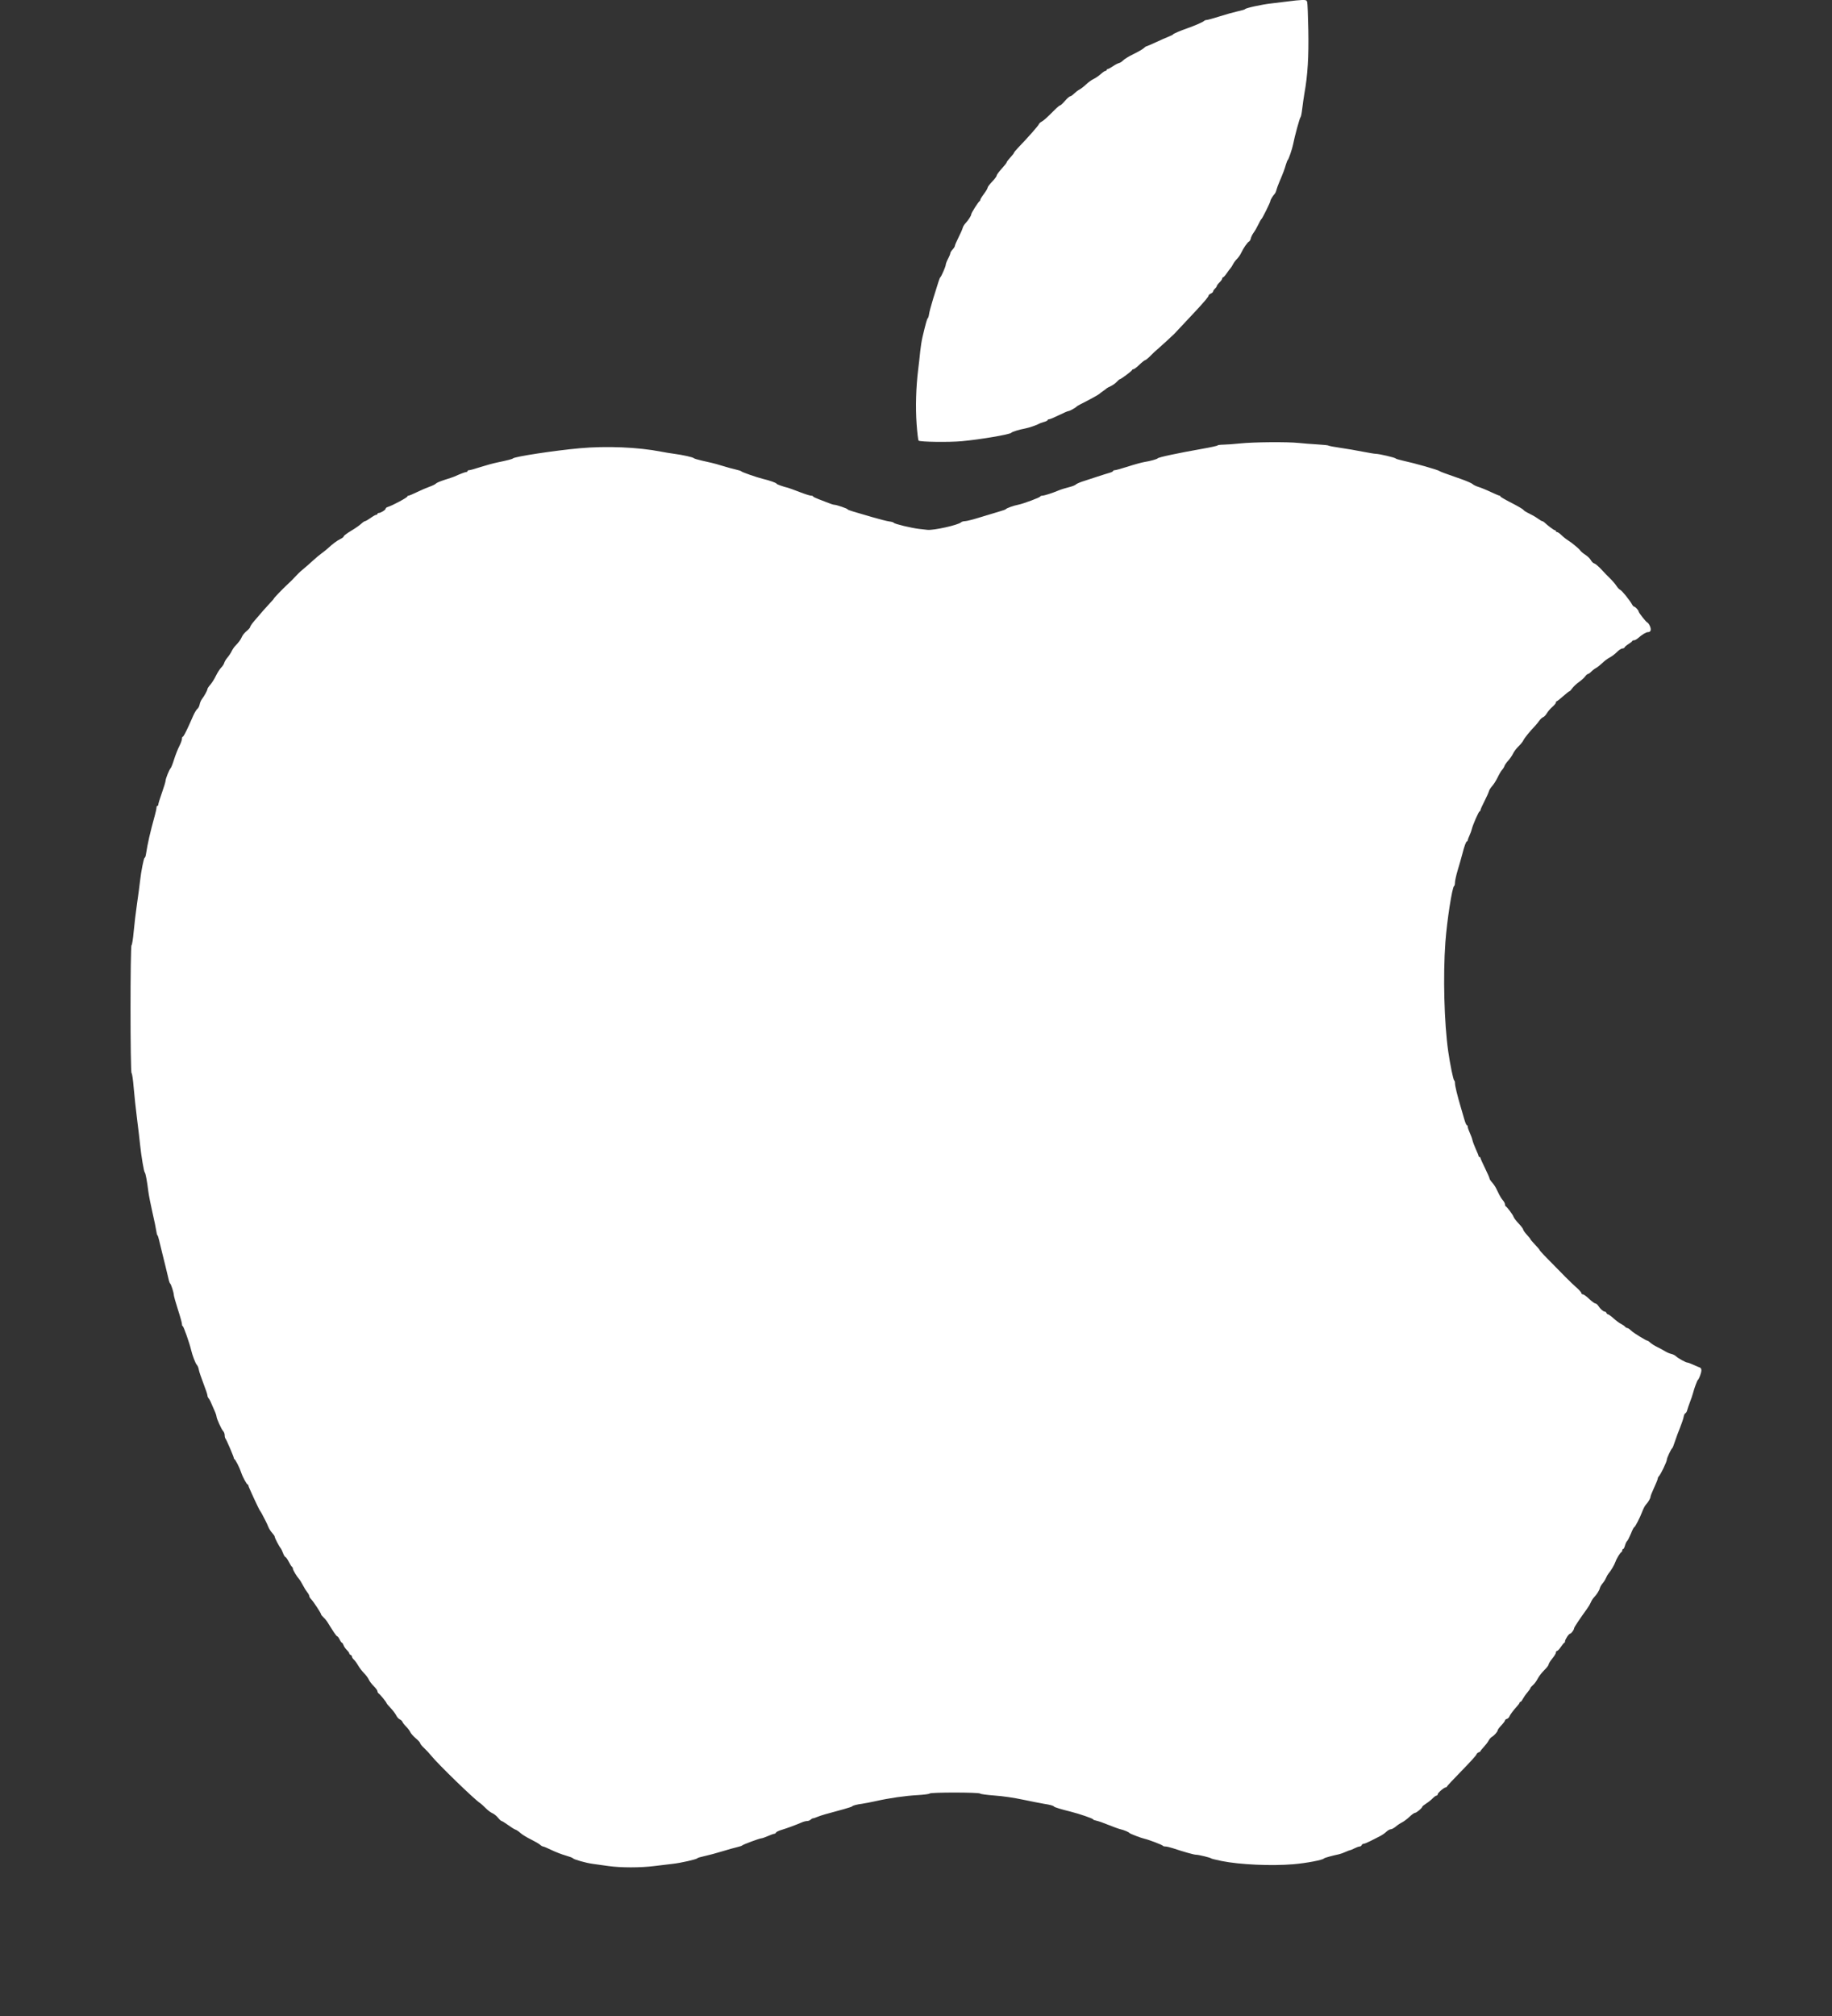 <svg width="50" height="55" viewBox="0 0 50 55" fill="none" xmlns="http://www.w3.org/2000/svg">
<rect x="0" y="0" width="50" height="55" fill="#333333" stroke="none"/>
<path fill-rule="evenodd" clip-rule="evenodd" d="M35.156 0.038C35.02 0.056 34.808 0.082 34.686 0.095C34.447 0.121 33.994 0.219 33.982 0.249C33.978 0.259 33.888 0.286 33.783 0.308C33.678 0.331 33.455 0.393 33.287 0.447C33.119 0.5 32.961 0.544 32.935 0.544C32.91 0.544 32.874 0.558 32.856 0.576C32.826 0.605 32.595 0.705 32.401 0.773C32.221 0.835 32.017 0.923 32.017 0.937C32.017 0.946 31.963 0.973 31.899 0.998C31.834 1.023 31.675 1.093 31.545 1.154C31.416 1.214 31.3 1.263 31.29 1.263C31.279 1.263 31.245 1.286 31.215 1.315C31.185 1.343 31.06 1.415 30.937 1.475C30.814 1.534 30.689 1.611 30.658 1.644C30.627 1.677 30.575 1.712 30.541 1.72C30.507 1.728 30.43 1.769 30.37 1.81C30.309 1.85 30.247 1.884 30.232 1.884C30.217 1.884 30.205 1.895 30.205 1.909C30.205 1.922 30.19 1.933 30.172 1.933C30.154 1.933 30.096 1.973 30.042 2.021C29.988 2.07 29.9 2.131 29.845 2.156C29.791 2.182 29.7 2.247 29.644 2.301C29.588 2.356 29.508 2.417 29.467 2.439C29.425 2.46 29.358 2.512 29.316 2.553C29.275 2.594 29.226 2.628 29.207 2.628C29.189 2.628 29.125 2.684 29.066 2.752C29.007 2.821 28.946 2.876 28.931 2.876C28.916 2.876 28.846 2.935 28.775 3.007C28.565 3.218 28.484 3.291 28.423 3.322C28.392 3.338 28.358 3.371 28.349 3.396C28.332 3.438 28.041 3.768 27.791 4.026C27.727 4.093 27.674 4.157 27.674 4.168C27.674 4.18 27.629 4.237 27.575 4.296C27.52 4.355 27.476 4.414 27.475 4.428C27.475 4.442 27.414 4.52 27.339 4.602C27.264 4.683 27.202 4.768 27.202 4.789C27.202 4.811 27.146 4.886 27.078 4.956C27.01 5.026 26.954 5.1 26.954 5.121C26.954 5.142 26.909 5.217 26.855 5.289C26.8 5.361 26.756 5.433 26.756 5.449C26.756 5.465 26.747 5.482 26.737 5.486C26.704 5.501 26.507 5.811 26.507 5.848C26.507 5.887 26.431 6.004 26.342 6.101C26.312 6.134 26.28 6.189 26.272 6.225C26.263 6.26 26.212 6.376 26.158 6.482C26.105 6.588 26.061 6.69 26.061 6.708C26.061 6.726 26.033 6.771 25.998 6.808C25.964 6.844 25.936 6.89 25.936 6.909C25.936 6.928 25.909 6.996 25.874 7.06C25.84 7.125 25.812 7.198 25.812 7.222C25.812 7.267 25.692 7.543 25.663 7.567C25.646 7.58 25.618 7.662 25.468 8.15C25.414 8.327 25.363 8.516 25.356 8.57C25.349 8.623 25.333 8.674 25.322 8.682C25.301 8.695 25.268 8.814 25.178 9.192C25.155 9.288 25.128 9.461 25.116 9.577C25.105 9.693 25.08 9.922 25.059 10.086C25 10.562 24.984 11.108 25.017 11.575C25.034 11.807 25.058 12.008 25.071 12.021C25.106 12.058 25.906 12.068 26.247 12.037C26.751 11.991 27.574 11.851 27.601 11.807C27.617 11.781 27.823 11.718 27.984 11.689C28.086 11.67 28.312 11.592 28.356 11.561C28.37 11.551 28.428 11.53 28.486 11.514C28.544 11.499 28.592 11.475 28.592 11.462C28.592 11.449 28.611 11.438 28.635 11.438C28.659 11.438 28.779 11.387 28.902 11.326C29.025 11.265 29.141 11.215 29.16 11.215C29.193 11.215 29.36 11.123 29.386 11.09C29.393 11.082 29.432 11.058 29.473 11.037C29.721 10.913 29.992 10.764 30.006 10.745C30.013 10.736 30.058 10.702 30.106 10.669C30.154 10.636 30.198 10.603 30.205 10.594C30.212 10.586 30.262 10.559 30.317 10.534C30.371 10.509 30.445 10.456 30.48 10.417C30.515 10.378 30.553 10.346 30.564 10.346C30.593 10.346 30.9 10.116 30.9 10.093C30.9 10.082 30.916 10.073 30.935 10.073C30.954 10.073 31.028 10.018 31.098 9.949C31.169 9.881 31.24 9.825 31.256 9.825C31.271 9.825 31.336 9.772 31.399 9.707C31.463 9.642 31.546 9.564 31.586 9.532C31.641 9.487 31.941 9.214 32.047 9.111C32.068 9.091 32.444 8.689 32.634 8.485C32.879 8.22 32.984 8.095 32.984 8.066C32.984 8.05 33.012 8.025 33.047 8.009C33.081 7.993 33.109 7.968 33.109 7.951C33.109 7.935 33.131 7.902 33.158 7.877C33.185 7.852 33.208 7.82 33.209 7.805C33.209 7.79 33.242 7.745 33.283 7.705C33.324 7.666 33.357 7.618 33.357 7.6C33.357 7.582 33.367 7.567 33.38 7.567C33.393 7.567 33.438 7.517 33.48 7.457C33.521 7.397 33.569 7.332 33.586 7.314C33.603 7.296 33.634 7.248 33.654 7.207C33.674 7.166 33.723 7.101 33.762 7.062C33.801 7.023 33.852 6.95 33.874 6.901C33.932 6.775 34.049 6.605 34.089 6.59C34.107 6.583 34.129 6.545 34.138 6.504C34.146 6.464 34.181 6.394 34.215 6.348C34.249 6.302 34.306 6.203 34.342 6.127C34.377 6.052 34.415 5.985 34.427 5.977C34.453 5.96 34.672 5.519 34.672 5.482C34.672 5.453 34.741 5.339 34.79 5.288C34.807 5.27 34.827 5.225 34.835 5.189C34.843 5.152 34.881 5.05 34.918 4.961C35.015 4.736 35.059 4.619 35.096 4.489C35.114 4.428 35.137 4.372 35.146 4.365C35.171 4.348 35.271 4.051 35.294 3.931C35.331 3.731 35.473 3.211 35.495 3.197C35.507 3.189 35.528 3.083 35.542 2.961C35.556 2.84 35.583 2.651 35.602 2.541C35.69 2.057 35.721 1.544 35.707 0.817C35.7 0.428 35.686 0.084 35.676 0.053C35.661 0.004 35.643 -0.002 35.532 0C35.462 0.002 35.292 0.019 35.156 0.038ZM33.853 12.097C33.682 12.115 33.474 12.13 33.39 12.131C33.306 12.132 33.233 12.142 33.228 12.153C33.224 12.164 33.047 12.203 32.836 12.24C32.124 12.366 31.617 12.474 31.595 12.505C31.578 12.528 31.389 12.58 31.235 12.604C31.167 12.615 30.967 12.669 30.792 12.726C30.617 12.782 30.452 12.828 30.426 12.828C30.4 12.828 30.379 12.838 30.379 12.85C30.379 12.862 30.337 12.883 30.286 12.898C30.235 12.912 30.087 12.958 29.957 13.001C29.827 13.044 29.649 13.102 29.562 13.13C29.474 13.158 29.387 13.196 29.368 13.214C29.349 13.233 29.287 13.261 29.23 13.276C29.068 13.318 28.959 13.352 28.877 13.386C28.724 13.451 28.498 13.523 28.449 13.523C28.421 13.523 28.394 13.534 28.389 13.547C28.379 13.575 27.924 13.745 27.785 13.771C27.667 13.793 27.47 13.864 27.451 13.891C27.444 13.901 27.365 13.93 27.277 13.954C27.188 13.979 26.959 14.048 26.767 14.108C26.576 14.168 26.384 14.218 26.341 14.218C26.298 14.218 26.248 14.232 26.23 14.25C26.153 14.324 25.48 14.474 25.31 14.455C25.265 14.45 25.162 14.438 25.08 14.429C24.873 14.405 24.415 14.295 24.396 14.264C24.387 14.25 24.331 14.233 24.271 14.226C24.211 14.219 24 14.165 23.802 14.107C23.604 14.048 23.372 13.981 23.287 13.956C23.202 13.932 23.132 13.904 23.132 13.895C23.132 13.875 22.828 13.771 22.77 13.771C22.749 13.771 22.68 13.75 22.616 13.724C22.552 13.699 22.43 13.652 22.344 13.619C22.259 13.587 22.189 13.553 22.189 13.542C22.189 13.531 22.164 13.523 22.133 13.523C22.102 13.522 21.96 13.477 21.817 13.421C21.674 13.366 21.534 13.315 21.507 13.308C21.381 13.279 21.196 13.213 21.196 13.197C21.196 13.176 21.004 13.107 20.824 13.065C20.658 13.025 20.247 12.882 20.229 12.857C20.222 12.847 20.155 12.826 20.08 12.809C20.005 12.793 19.848 12.75 19.732 12.714C19.616 12.678 19.482 12.64 19.434 12.63C19.387 12.619 19.258 12.59 19.149 12.565C19.04 12.54 18.944 12.511 18.936 12.5C18.919 12.475 18.633 12.411 18.404 12.381C18.309 12.369 18.147 12.342 18.045 12.322C17.415 12.199 16.549 12.163 15.823 12.229C15.127 12.292 14.038 12.458 13.999 12.507C13.985 12.524 13.847 12.56 13.571 12.617C13.464 12.639 13.258 12.695 13.113 12.742C12.968 12.79 12.828 12.828 12.804 12.828C12.779 12.828 12.758 12.839 12.758 12.853C12.758 12.867 12.743 12.878 12.725 12.878C12.695 12.878 12.568 12.926 12.399 13.002C12.371 13.015 12.254 13.054 12.138 13.09C12.022 13.127 11.915 13.172 11.899 13.191C11.883 13.211 11.805 13.25 11.725 13.278C11.645 13.306 11.49 13.372 11.38 13.426C11.271 13.479 11.167 13.523 11.151 13.523C11.134 13.523 11.12 13.531 11.12 13.542C11.12 13.573 10.719 13.789 10.581 13.832C10.55 13.841 10.525 13.862 10.525 13.878C10.525 13.912 10.39 13.995 10.337 13.995C10.318 13.995 10.302 14.006 10.302 14.019C10.302 14.033 10.287 14.044 10.269 14.044C10.251 14.044 10.181 14.083 10.114 14.131C10.047 14.179 9.979 14.218 9.963 14.218C9.947 14.218 9.899 14.251 9.855 14.292C9.812 14.333 9.688 14.419 9.58 14.483C9.472 14.547 9.383 14.614 9.383 14.631C9.383 14.648 9.342 14.681 9.29 14.705C9.204 14.745 9.07 14.845 8.949 14.959C8.922 14.985 8.844 15.047 8.775 15.098C8.707 15.149 8.618 15.223 8.577 15.262C8.51 15.325 8.285 15.522 8.198 15.593C8.18 15.608 8.129 15.658 8.085 15.705C7.985 15.813 7.948 15.85 7.843 15.947C7.715 16.065 7.472 16.318 7.472 16.333C7.472 16.34 7.431 16.39 7.379 16.442C7.285 16.54 7.11 16.739 6.928 16.955C6.872 17.021 6.827 17.089 6.827 17.106C6.827 17.124 6.784 17.172 6.732 17.215C6.679 17.257 6.622 17.327 6.604 17.37C6.571 17.449 6.513 17.529 6.415 17.627C6.387 17.656 6.345 17.719 6.322 17.767C6.3 17.814 6.248 17.892 6.208 17.939C6.168 17.986 6.129 18.051 6.12 18.085C6.112 18.118 6.074 18.176 6.036 18.214C5.998 18.252 5.933 18.354 5.891 18.441C5.849 18.527 5.78 18.636 5.738 18.683C5.696 18.73 5.661 18.782 5.661 18.8C5.661 18.834 5.577 18.987 5.508 19.078C5.484 19.11 5.456 19.175 5.448 19.222C5.439 19.268 5.412 19.32 5.389 19.337C5.365 19.354 5.315 19.434 5.278 19.516C5.242 19.598 5.191 19.71 5.167 19.765C5.061 19.999 5.007 20.099 4.987 20.099C4.976 20.099 4.966 20.125 4.966 20.157C4.966 20.189 4.933 20.28 4.892 20.36C4.851 20.44 4.788 20.601 4.751 20.718C4.715 20.835 4.673 20.942 4.658 20.956C4.622 20.989 4.519 21.243 4.519 21.3C4.519 21.325 4.475 21.471 4.42 21.626C4.365 21.78 4.321 21.924 4.321 21.946C4.321 21.968 4.31 21.986 4.296 21.986C4.282 21.986 4.271 22.007 4.271 22.034C4.271 22.061 4.253 22.147 4.231 22.226C4.091 22.736 4.033 22.99 3.981 23.32C3.974 23.364 3.959 23.4 3.949 23.4C3.925 23.4 3.852 23.765 3.823 24.029C3.811 24.141 3.774 24.421 3.74 24.653C3.706 24.886 3.665 25.232 3.648 25.423C3.631 25.614 3.605 25.778 3.59 25.788C3.553 25.813 3.553 29.252 3.591 29.277C3.606 29.286 3.632 29.46 3.648 29.666C3.665 29.871 3.706 30.253 3.739 30.515C3.772 30.777 3.811 31.101 3.824 31.235C3.856 31.546 3.928 31.971 3.952 31.988C3.972 32.002 4.014 32.222 4.049 32.508C4.062 32.61 4.112 32.867 4.161 33.079C4.21 33.29 4.256 33.514 4.264 33.575C4.272 33.637 4.286 33.693 4.296 33.699C4.306 33.706 4.326 33.762 4.339 33.823C4.353 33.885 4.398 34.069 4.439 34.233C4.503 34.49 4.544 34.656 4.611 34.94C4.619 34.974 4.634 35.008 4.643 35.015C4.668 35.033 4.743 35.263 4.743 35.324C4.743 35.352 4.793 35.531 4.854 35.721C4.916 35.91 4.966 36.091 4.966 36.123C4.966 36.155 4.976 36.181 4.988 36.181C5.01 36.181 5.174 36.648 5.215 36.826C5.251 36.981 5.335 37.199 5.373 37.237C5.394 37.258 5.418 37.316 5.426 37.367C5.434 37.418 5.491 37.586 5.551 37.741C5.611 37.895 5.661 38.043 5.661 38.068C5.661 38.093 5.675 38.128 5.692 38.146C5.72 38.175 5.754 38.247 5.875 38.533C5.894 38.578 5.909 38.628 5.909 38.645C5.909 38.698 6.044 38.996 6.089 39.041C6.113 39.065 6.132 39.116 6.132 39.154C6.132 39.192 6.142 39.234 6.154 39.247C6.18 39.275 6.381 39.744 6.381 39.777C6.381 39.79 6.389 39.804 6.399 39.809C6.427 39.821 6.544 40.051 6.579 40.164C6.616 40.282 6.733 40.499 6.759 40.499C6.769 40.499 6.778 40.512 6.778 40.527C6.778 40.557 7.075 41.198 7.099 41.219C7.106 41.226 7.13 41.265 7.151 41.306C7.172 41.347 7.213 41.425 7.242 41.48C7.27 41.534 7.308 41.615 7.325 41.66C7.342 41.705 7.387 41.776 7.426 41.818C7.465 41.86 7.497 41.907 7.497 41.923C7.497 41.956 7.614 42.183 7.659 42.236C7.676 42.257 7.705 42.317 7.724 42.37C7.742 42.423 7.772 42.472 7.79 42.478C7.808 42.485 7.849 42.544 7.883 42.61C7.916 42.676 7.954 42.736 7.968 42.745C7.982 42.754 7.994 42.777 7.994 42.797C7.994 42.833 8.098 43.007 8.167 43.085C8.188 43.108 8.232 43.181 8.266 43.246C8.299 43.312 8.352 43.397 8.383 43.436C8.415 43.474 8.44 43.522 8.44 43.541C8.44 43.561 8.463 43.599 8.491 43.628C8.552 43.689 8.763 44.01 8.763 44.042C8.763 44.054 8.794 44.093 8.831 44.127C8.869 44.162 8.922 44.227 8.949 44.273C8.976 44.319 9.01 44.373 9.024 44.394C9.038 44.415 9.08 44.48 9.117 44.538C9.155 44.596 9.195 44.644 9.207 44.644C9.219 44.644 9.247 44.683 9.27 44.73C9.293 44.778 9.321 44.817 9.333 44.817C9.344 44.817 9.364 44.848 9.378 44.886C9.391 44.924 9.431 44.982 9.467 45.016C9.502 45.05 9.532 45.091 9.532 45.106C9.532 45.122 9.549 45.141 9.57 45.149C9.59 45.157 9.607 45.179 9.607 45.197C9.607 45.216 9.63 45.253 9.659 45.279C9.688 45.305 9.74 45.376 9.775 45.438C9.81 45.499 9.883 45.594 9.937 45.649C9.991 45.703 10.05 45.783 10.068 45.826C10.086 45.869 10.147 45.948 10.202 46.002C10.257 46.056 10.302 46.118 10.302 46.14C10.302 46.162 10.316 46.189 10.334 46.2C10.373 46.224 10.55 46.441 10.55 46.465C10.55 46.474 10.6 46.534 10.661 46.598C10.723 46.662 10.79 46.752 10.812 46.797C10.834 46.843 10.878 46.892 10.911 46.907C10.944 46.922 10.977 46.954 10.985 46.978C10.992 47.001 11.037 47.058 11.084 47.104C11.131 47.15 11.181 47.217 11.197 47.254C11.212 47.29 11.279 47.366 11.346 47.423C11.413 47.479 11.468 47.54 11.468 47.558C11.468 47.576 11.515 47.635 11.573 47.688C11.632 47.742 11.724 47.841 11.778 47.909C11.967 48.141 12.932 49.077 13.095 49.186C13.127 49.207 13.199 49.272 13.256 49.33C13.313 49.388 13.396 49.45 13.441 49.469C13.485 49.487 13.554 49.543 13.593 49.592C13.632 49.641 13.676 49.681 13.69 49.681C13.705 49.681 13.784 49.73 13.866 49.79C13.948 49.85 14.039 49.906 14.069 49.916C14.1 49.925 14.161 49.967 14.205 50.008C14.249 50.049 14.376 50.127 14.487 50.181C14.598 50.236 14.712 50.302 14.74 50.328C14.768 50.355 14.806 50.376 14.823 50.376C14.84 50.376 14.944 50.42 15.053 50.473C15.163 50.526 15.336 50.593 15.437 50.621C15.538 50.65 15.628 50.683 15.635 50.696C15.657 50.73 16 50.827 16.183 50.85C16.272 50.862 16.462 50.888 16.605 50.909C16.942 50.957 17.484 50.957 17.859 50.909C18.023 50.888 18.247 50.861 18.359 50.849C18.581 50.825 19.02 50.725 19.033 50.696C19.037 50.686 19.126 50.659 19.231 50.637C19.336 50.615 19.55 50.557 19.707 50.509C19.864 50.461 20.049 50.409 20.117 50.394C20.185 50.378 20.247 50.358 20.253 50.349C20.271 50.324 20.729 50.154 20.778 50.153C20.8 50.153 20.881 50.125 20.958 50.091C21.035 50.057 21.114 50.029 21.132 50.029C21.151 50.029 21.172 50.014 21.179 49.996C21.186 49.978 21.257 49.943 21.337 49.92C21.478 49.878 21.723 49.788 21.886 49.717C21.931 49.697 21.994 49.681 22.027 49.681C22.059 49.681 22.103 49.665 22.123 49.644C22.144 49.624 22.174 49.607 22.19 49.607C22.206 49.607 22.254 49.591 22.297 49.572C22.34 49.553 22.442 49.519 22.524 49.496C22.606 49.474 22.706 49.446 22.747 49.435C22.788 49.423 22.917 49.388 23.033 49.356C23.149 49.324 23.249 49.291 23.256 49.282C23.276 49.257 23.378 49.23 23.528 49.21C23.604 49.199 23.771 49.167 23.9 49.138C24.274 49.054 24.708 48.992 25.043 48.974C25.216 48.964 25.36 48.945 25.37 48.931C25.392 48.894 26.73 48.895 26.752 48.932C26.761 48.946 26.936 48.97 27.14 48.985C27.378 49.002 27.664 49.044 27.934 49.101C28.166 49.15 28.418 49.199 28.493 49.211C28.658 49.236 28.749 49.261 28.766 49.286C28.778 49.305 28.959 49.36 29.225 49.426C29.454 49.483 29.833 49.613 29.833 49.635C29.833 49.646 29.874 49.662 29.924 49.672C29.975 49.681 30.123 49.733 30.253 49.787C30.384 49.84 30.529 49.893 30.577 49.904C30.67 49.924 30.805 49.98 30.825 50.007C30.842 50.029 31.142 50.144 31.235 50.164C31.35 50.189 31.73 50.334 31.739 50.357C31.744 50.367 31.775 50.376 31.809 50.376C31.842 50.376 31.933 50.398 32.011 50.423C32.318 50.525 32.585 50.6 32.641 50.6C32.711 50.599 33.041 50.68 33.059 50.702C33.066 50.71 33.194 50.741 33.344 50.772C33.846 50.872 34.695 50.91 35.298 50.86C35.652 50.83 36.105 50.744 36.136 50.701C36.147 50.685 36.349 50.629 36.545 50.587C36.585 50.578 36.666 50.55 36.724 50.523C36.781 50.497 36.838 50.476 36.849 50.476C36.861 50.476 36.914 50.453 36.968 50.426C37.021 50.399 37.084 50.376 37.107 50.376C37.13 50.376 37.155 50.36 37.163 50.339C37.171 50.319 37.195 50.302 37.217 50.302C37.239 50.302 37.326 50.266 37.41 50.223C37.494 50.179 37.608 50.121 37.663 50.094C37.717 50.067 37.795 50.014 37.835 49.975C37.875 49.937 37.931 49.905 37.959 49.905C37.987 49.905 38.049 49.871 38.097 49.83C38.145 49.789 38.222 49.738 38.269 49.716C38.315 49.693 38.404 49.626 38.467 49.567C38.529 49.507 38.597 49.458 38.618 49.458C38.659 49.458 38.816 49.326 38.817 49.292C38.817 49.281 38.864 49.242 38.922 49.205C38.98 49.169 39.06 49.105 39.1 49.063C39.141 49.021 39.188 48.987 39.206 48.987C39.224 48.987 39.238 48.971 39.238 48.952C39.238 48.913 39.414 48.763 39.459 48.763C39.474 48.763 39.487 48.755 39.487 48.744C39.487 48.734 39.665 48.543 39.882 48.321C40.1 48.099 40.285 47.896 40.293 47.87C40.301 47.844 40.33 47.816 40.356 47.807C40.383 47.799 40.405 47.785 40.405 47.775C40.405 47.766 40.447 47.714 40.498 47.659C40.549 47.604 40.608 47.527 40.628 47.487C40.649 47.448 40.687 47.403 40.713 47.388C40.78 47.351 40.875 47.243 40.876 47.205C40.876 47.188 40.921 47.127 40.976 47.07C41.03 47.013 41.075 46.953 41.075 46.937C41.075 46.921 41.097 46.902 41.124 46.895C41.152 46.888 41.182 46.86 41.193 46.834C41.214 46.779 41.305 46.658 41.404 46.55C41.441 46.51 41.472 46.466 41.472 46.453C41.472 46.441 41.483 46.431 41.496 46.431C41.51 46.431 41.539 46.394 41.562 46.35C41.585 46.306 41.641 46.225 41.687 46.172C41.732 46.118 41.77 46.064 41.77 46.052C41.77 46.04 41.801 46.004 41.839 45.972C41.878 45.94 41.936 45.86 41.969 45.795C42.003 45.731 42.083 45.627 42.148 45.564C42.213 45.501 42.266 45.432 42.266 45.41C42.266 45.387 42.311 45.315 42.365 45.249C42.42 45.183 42.465 45.109 42.465 45.085C42.465 45.06 42.479 45.041 42.496 45.041C42.513 45.041 42.56 44.991 42.601 44.929C42.642 44.868 42.684 44.818 42.694 44.818C42.705 44.818 42.713 44.8 42.713 44.78C42.713 44.728 42.818 44.57 42.853 44.569C42.883 44.569 42.961 44.463 42.961 44.422C42.961 44.409 43.006 44.333 43.06 44.254C43.115 44.175 43.174 44.089 43.191 44.063C43.208 44.037 43.258 43.967 43.302 43.908C43.346 43.849 43.398 43.763 43.417 43.716C43.437 43.669 43.474 43.61 43.499 43.585C43.573 43.51 43.648 43.395 43.664 43.328C43.672 43.294 43.706 43.235 43.739 43.197C43.772 43.16 43.814 43.093 43.832 43.05C43.85 43.006 43.88 42.953 43.898 42.932C43.964 42.858 44.06 42.695 44.092 42.604C44.124 42.511 44.222 42.355 44.258 42.34C44.268 42.335 44.276 42.316 44.276 42.296C44.276 42.277 44.287 42.261 44.3 42.261C44.313 42.261 44.336 42.218 44.35 42.165C44.364 42.112 44.391 42.056 44.409 42.041C44.427 42.026 44.473 41.935 44.512 41.84C44.55 41.744 44.59 41.666 44.6 41.666C44.625 41.666 44.759 41.405 44.822 41.237C44.85 41.164 44.892 41.082 44.916 41.056C44.985 40.98 45.046 40.877 45.046 40.836C45.046 40.815 45.09 40.703 45.145 40.586C45.2 40.469 45.244 40.358 45.244 40.339C45.244 40.32 45.259 40.289 45.278 40.271C45.327 40.222 45.492 39.877 45.492 39.824C45.492 39.776 45.609 39.529 45.641 39.507C45.651 39.5 45.685 39.416 45.715 39.32C45.746 39.225 45.808 39.057 45.853 38.948C45.897 38.839 45.941 38.709 45.95 38.659C45.958 38.609 45.98 38.562 45.999 38.555C46.017 38.548 46.039 38.511 46.048 38.472C46.058 38.434 46.091 38.335 46.123 38.253C46.155 38.171 46.193 38.06 46.207 38.005C46.242 37.87 46.32 37.661 46.341 37.644C46.374 37.62 46.435 37.449 46.435 37.385C46.435 37.346 46.419 37.316 46.392 37.308C46.368 37.3 46.29 37.267 46.218 37.234C46.146 37.201 46.073 37.174 46.056 37.174C46.012 37.174 45.796 37.055 45.742 37.001C45.717 36.976 45.659 36.947 45.613 36.937C45.568 36.927 45.492 36.895 45.443 36.864C45.395 36.834 45.3 36.783 45.232 36.75C45.163 36.717 45.08 36.665 45.046 36.634C45.012 36.603 44.977 36.578 44.967 36.578C44.929 36.578 44.581 36.364 44.516 36.3C44.478 36.262 44.432 36.231 44.414 36.231C44.396 36.231 44.368 36.214 44.35 36.193C44.333 36.172 44.284 36.139 44.242 36.118C44.199 36.098 44.109 36.031 44.041 35.97C43.973 35.908 43.904 35.858 43.888 35.858C43.873 35.858 43.853 35.842 43.845 35.821C43.838 35.801 43.817 35.784 43.799 35.783C43.757 35.782 43.678 35.713 43.624 35.629C43.6 35.591 43.563 35.561 43.542 35.561C43.521 35.561 43.445 35.505 43.373 35.437C43.301 35.368 43.223 35.312 43.201 35.312C43.178 35.312 43.16 35.297 43.16 35.277C43.16 35.258 43.092 35.182 43.008 35.11C42.877 34.994 42.676 34.794 42.148 34.251C42.077 34.177 42.018 34.109 42.018 34.1C42.018 34.091 41.962 34.026 41.894 33.955C41.826 33.883 41.77 33.818 41.77 33.809C41.77 33.799 41.725 33.743 41.67 33.684C41.616 33.625 41.571 33.561 41.571 33.542C41.571 33.524 41.516 33.451 41.449 33.381C41.382 33.311 41.319 33.228 41.309 33.197C41.292 33.141 41.13 32.925 41.094 32.909C41.084 32.905 41.075 32.881 41.075 32.857C41.075 32.833 41.05 32.784 41.019 32.748C40.988 32.713 40.943 32.644 40.92 32.596C40.896 32.547 40.857 32.468 40.833 32.42C40.809 32.372 40.759 32.298 40.721 32.257C40.684 32.216 40.653 32.168 40.653 32.151C40.653 32.134 40.597 32.006 40.529 31.868C40.461 31.729 40.405 31.604 40.405 31.59C40.405 31.576 40.394 31.565 40.38 31.565C40.366 31.565 40.355 31.554 40.355 31.541C40.355 31.527 40.321 31.442 40.279 31.351C40.238 31.26 40.197 31.151 40.188 31.109C40.18 31.066 40.147 30.976 40.115 30.907C40.084 30.839 40.058 30.764 40.058 30.74C40.057 30.716 40.047 30.696 40.034 30.696C40.021 30.696 39.992 30.632 39.97 30.554C39.947 30.475 39.903 30.322 39.87 30.212C39.775 29.892 39.71 29.625 39.71 29.552C39.71 29.515 39.701 29.481 39.689 29.476C39.664 29.466 39.578 29.045 39.526 28.686C39.415 27.907 39.382 26.621 39.448 25.708C39.491 25.119 39.635 24.192 39.686 24.174C39.699 24.169 39.71 24.124 39.71 24.074C39.711 24.024 39.745 23.872 39.786 23.735C39.828 23.599 39.882 23.408 39.907 23.311C39.965 23.084 40.013 22.953 40.038 22.953C40.048 22.953 40.057 22.942 40.057 22.927C40.057 22.913 40.079 22.854 40.105 22.796C40.132 22.738 40.161 22.658 40.17 22.618C40.198 22.5 40.359 22.134 40.383 22.134C40.395 22.134 40.405 22.12 40.405 22.104C40.405 22.086 40.453 21.977 40.513 21.861C40.572 21.745 40.628 21.623 40.636 21.588C40.644 21.554 40.685 21.49 40.725 21.445C40.766 21.401 40.833 21.295 40.874 21.21C40.914 21.125 40.969 21.032 40.996 21.003C41.022 20.975 41.052 20.927 41.061 20.897C41.071 20.867 41.117 20.801 41.164 20.75C41.21 20.699 41.27 20.613 41.296 20.558C41.322 20.503 41.389 20.414 41.446 20.36C41.503 20.305 41.563 20.231 41.579 20.195C41.606 20.134 41.749 19.958 41.895 19.805C41.929 19.769 41.983 19.704 42.013 19.66C42.044 19.617 42.09 19.575 42.116 19.566C42.142 19.558 42.188 19.51 42.218 19.459C42.247 19.409 42.315 19.33 42.368 19.285C42.421 19.239 42.465 19.186 42.465 19.167C42.465 19.148 42.474 19.132 42.486 19.132C42.498 19.132 42.577 19.07 42.661 18.995C42.745 18.92 42.823 18.859 42.835 18.859C42.846 18.859 42.88 18.822 42.911 18.778C42.942 18.734 43.022 18.658 43.09 18.61C43.157 18.563 43.234 18.493 43.262 18.455C43.289 18.418 43.325 18.387 43.341 18.387C43.357 18.386 43.397 18.358 43.43 18.323C43.463 18.289 43.522 18.244 43.56 18.224C43.598 18.204 43.675 18.143 43.731 18.089C43.786 18.035 43.876 17.967 43.931 17.939C43.986 17.912 44.074 17.845 44.128 17.791C44.182 17.736 44.249 17.692 44.277 17.692C44.305 17.692 44.333 17.678 44.34 17.66C44.346 17.643 44.396 17.601 44.451 17.568C44.505 17.534 44.549 17.498 44.549 17.488C44.549 17.477 44.57 17.469 44.595 17.469C44.62 17.469 44.673 17.44 44.713 17.404C44.814 17.314 44.927 17.246 44.974 17.246C45.052 17.245 45.074 17.186 45.033 17.087C45.012 17.036 44.979 16.989 44.959 16.982C44.923 16.968 44.724 16.716 44.722 16.682C44.721 16.65 44.63 16.551 44.602 16.551C44.587 16.551 44.561 16.524 44.544 16.492C44.48 16.375 44.263 16.106 44.219 16.091C44.195 16.082 44.149 16.034 44.117 15.984C44.085 15.934 44.01 15.846 43.951 15.789C43.891 15.732 43.781 15.618 43.706 15.536C43.63 15.454 43.544 15.38 43.514 15.373C43.483 15.365 43.441 15.325 43.42 15.284C43.399 15.244 43.334 15.18 43.277 15.142C43.219 15.105 43.157 15.054 43.139 15.03C43.121 15.005 43.093 14.975 43.077 14.962C43.061 14.949 43.014 14.909 42.973 14.873C42.932 14.837 42.854 14.779 42.8 14.745C42.745 14.711 42.662 14.645 42.616 14.599C42.569 14.553 42.516 14.516 42.498 14.516C42.48 14.516 42.465 14.505 42.465 14.491C42.465 14.477 42.452 14.466 42.436 14.466C42.411 14.466 42.235 14.334 42.147 14.249C42.128 14.232 42.103 14.218 42.09 14.218C42.078 14.218 42.02 14.183 41.962 14.141C41.904 14.099 41.799 14.039 41.728 14.006C41.658 13.974 41.591 13.931 41.579 13.912C41.568 13.892 41.422 13.806 41.255 13.721C41.088 13.636 40.951 13.557 40.951 13.545C40.951 13.533 40.94 13.523 40.926 13.523C40.913 13.523 40.804 13.477 40.684 13.421C40.565 13.364 40.414 13.303 40.35 13.284C40.286 13.264 40.215 13.23 40.192 13.207C40.169 13.184 40.032 13.124 39.887 13.073C39.45 12.921 39.301 12.866 39.288 12.852C39.258 12.821 38.615 12.638 38.291 12.568C38.186 12.545 38.096 12.518 38.092 12.508C38.083 12.485 37.639 12.381 37.551 12.381C37.517 12.381 37.355 12.354 37.191 12.322C37.027 12.289 36.754 12.243 36.583 12.218C36.412 12.194 36.267 12.166 36.26 12.157C36.254 12.148 36.114 12.133 35.95 12.124C35.786 12.114 35.557 12.097 35.441 12.084C35.138 12.052 34.216 12.059 33.853 12.097Z" fill="white"/>
</svg>

